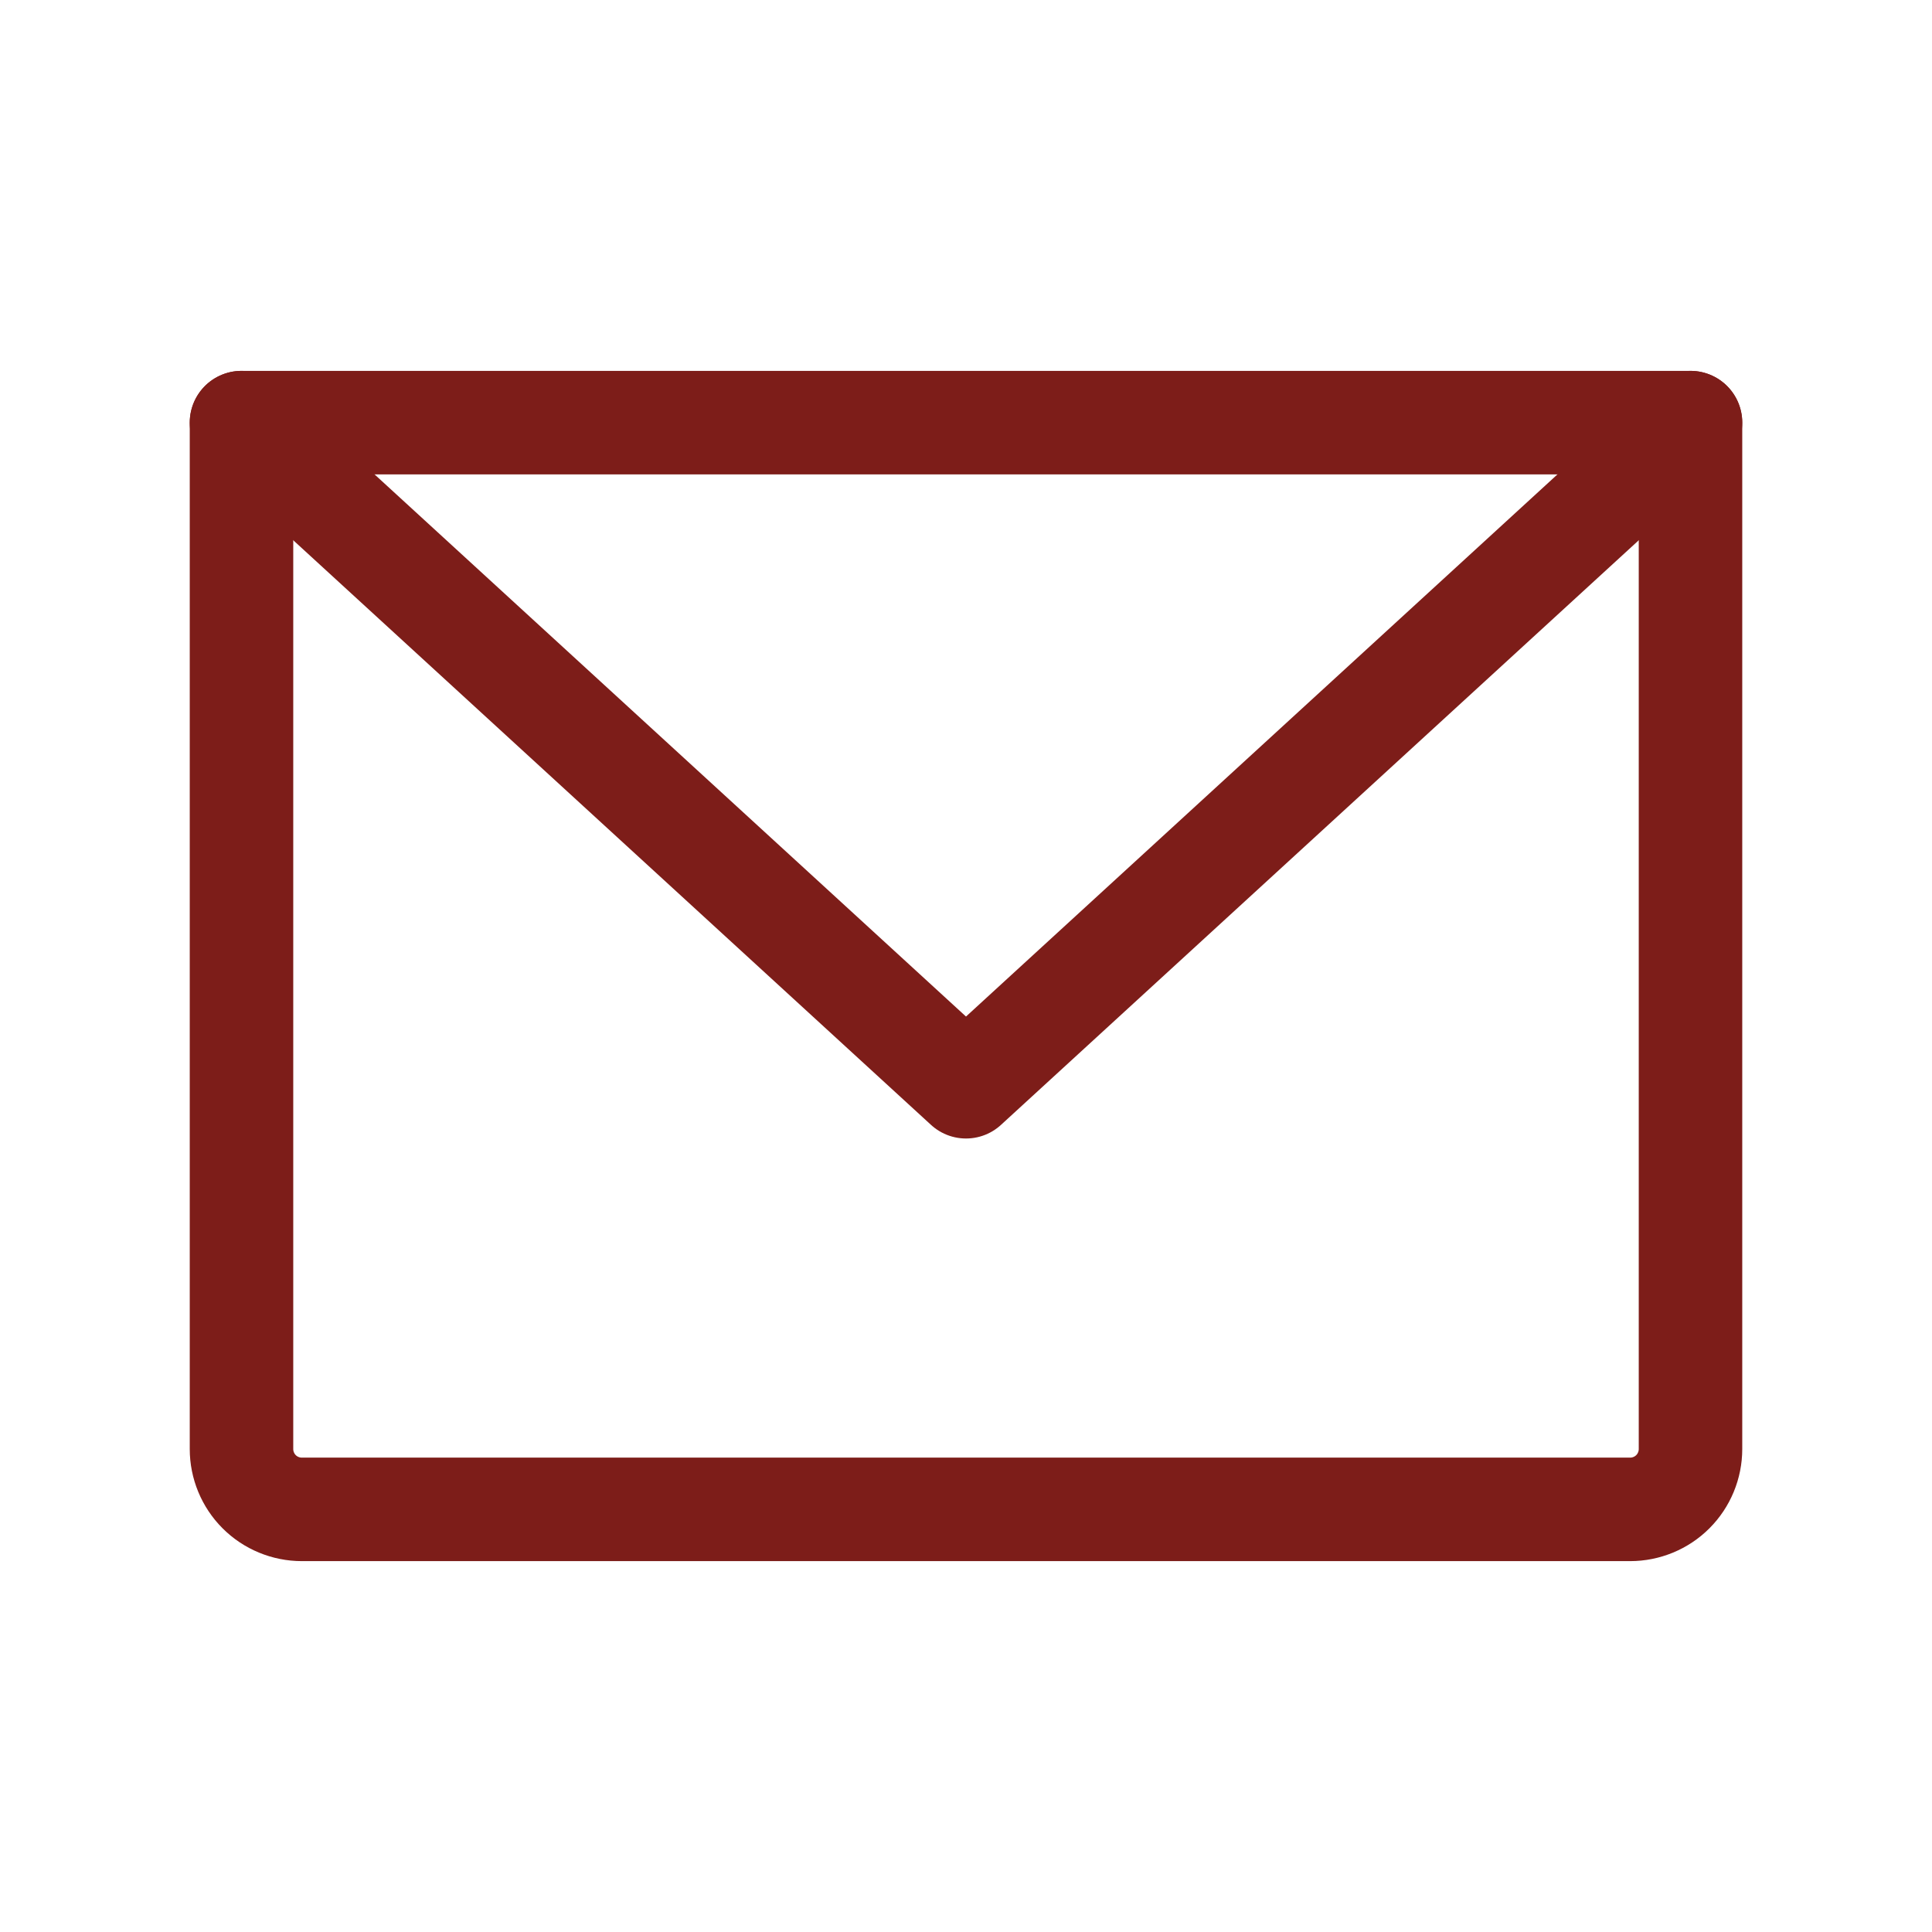 <svg width="28" height="28" viewBox="0 0 28 28" fill="none" xmlns="http://www.w3.org/2000/svg">
<path d="M3.5 6.125H24.5V21C24.5 21.232 24.408 21.455 24.244 21.619C24.08 21.783 23.857 21.875 23.625 21.875H4.375C4.143 21.875 3.92 21.783 3.756 21.619C3.592 21.455 3.5 21.232 3.5 21V6.125Z" stroke="#7D1D19" stroke-width="1.5" stroke-linecap="round" stroke-linejoin="round"/>
<path d="M24.5 6.125L14 15.75L3.5 6.125" stroke="#7D1D19" stroke-width="1.5" stroke-linecap="round" stroke-linejoin="round"/>
</svg>
